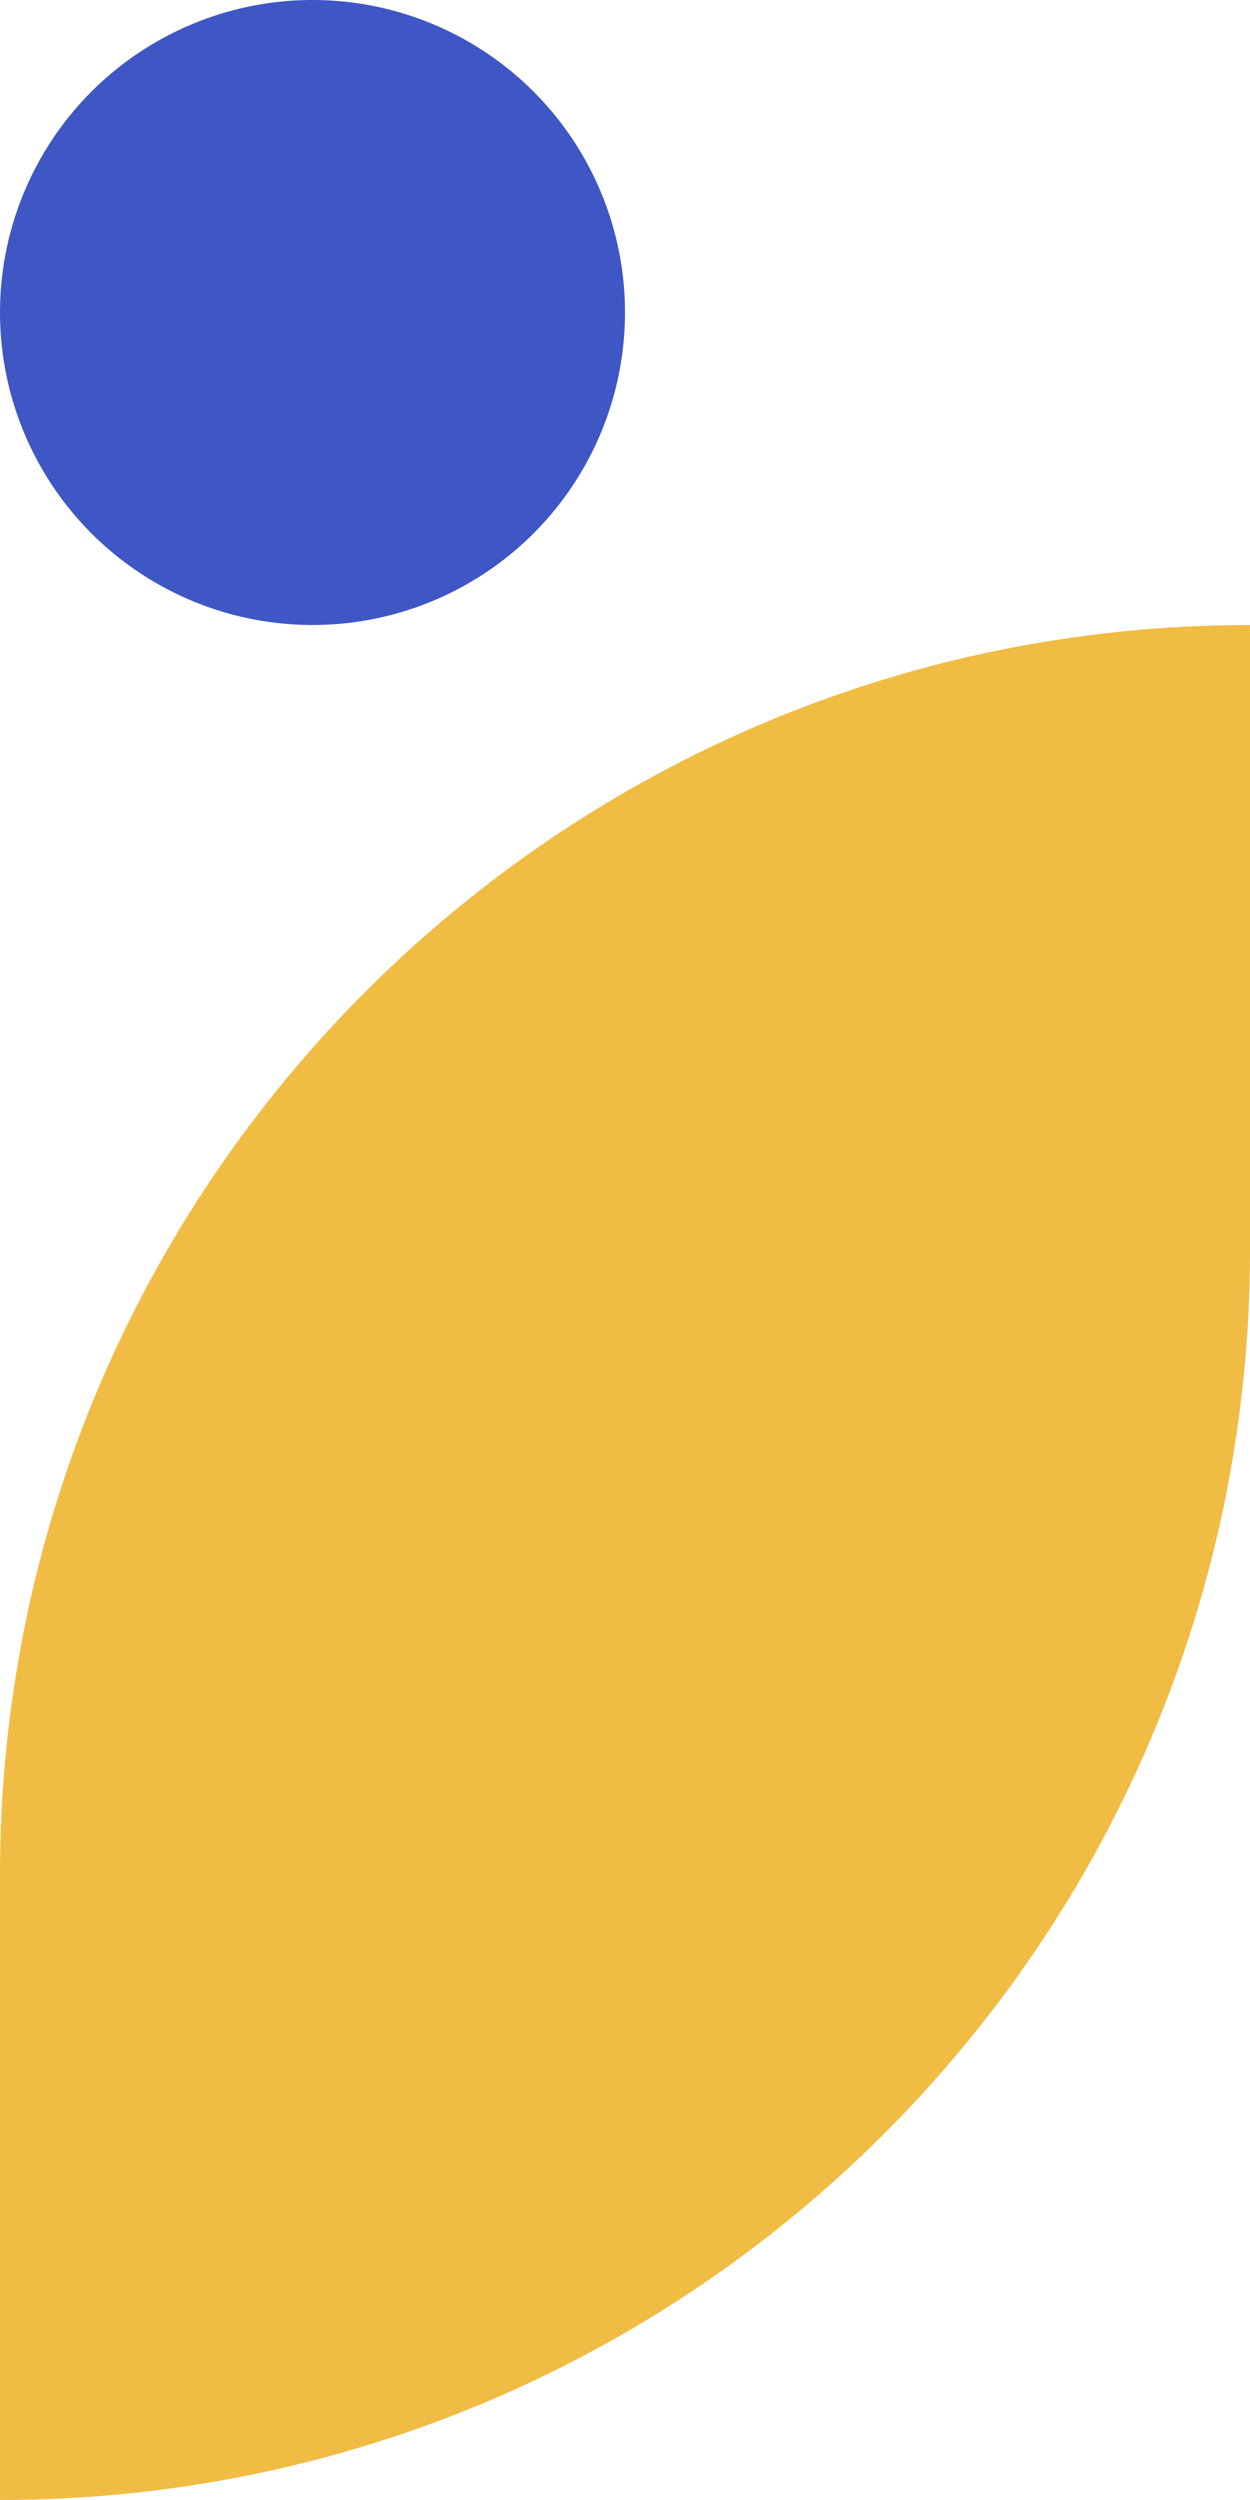 <?xml version="1.0" encoding="UTF-8" standalone="no"?><svg xmlns="http://www.w3.org/2000/svg" xmlns:xlink="http://www.w3.org/1999/xlink" fill="#000000" height="500" preserveAspectRatio="xMidYMid meet" version="1" viewBox="125.0 0.0 250.0 500.0" width="250" zoomAndPan="magnify"><g><g><g id="change1_1"><path d="M125,500L125,500l0-125c0-138.1,111.9-250,250-250h0v125C375,388.1,263.1,500,125,500z" fill="#f1bc43"/></g><g id="change2_1"><circle cx="187.5" cy="62.5" fill="#3f57c4" r="62.5"/></g></g></g></svg>